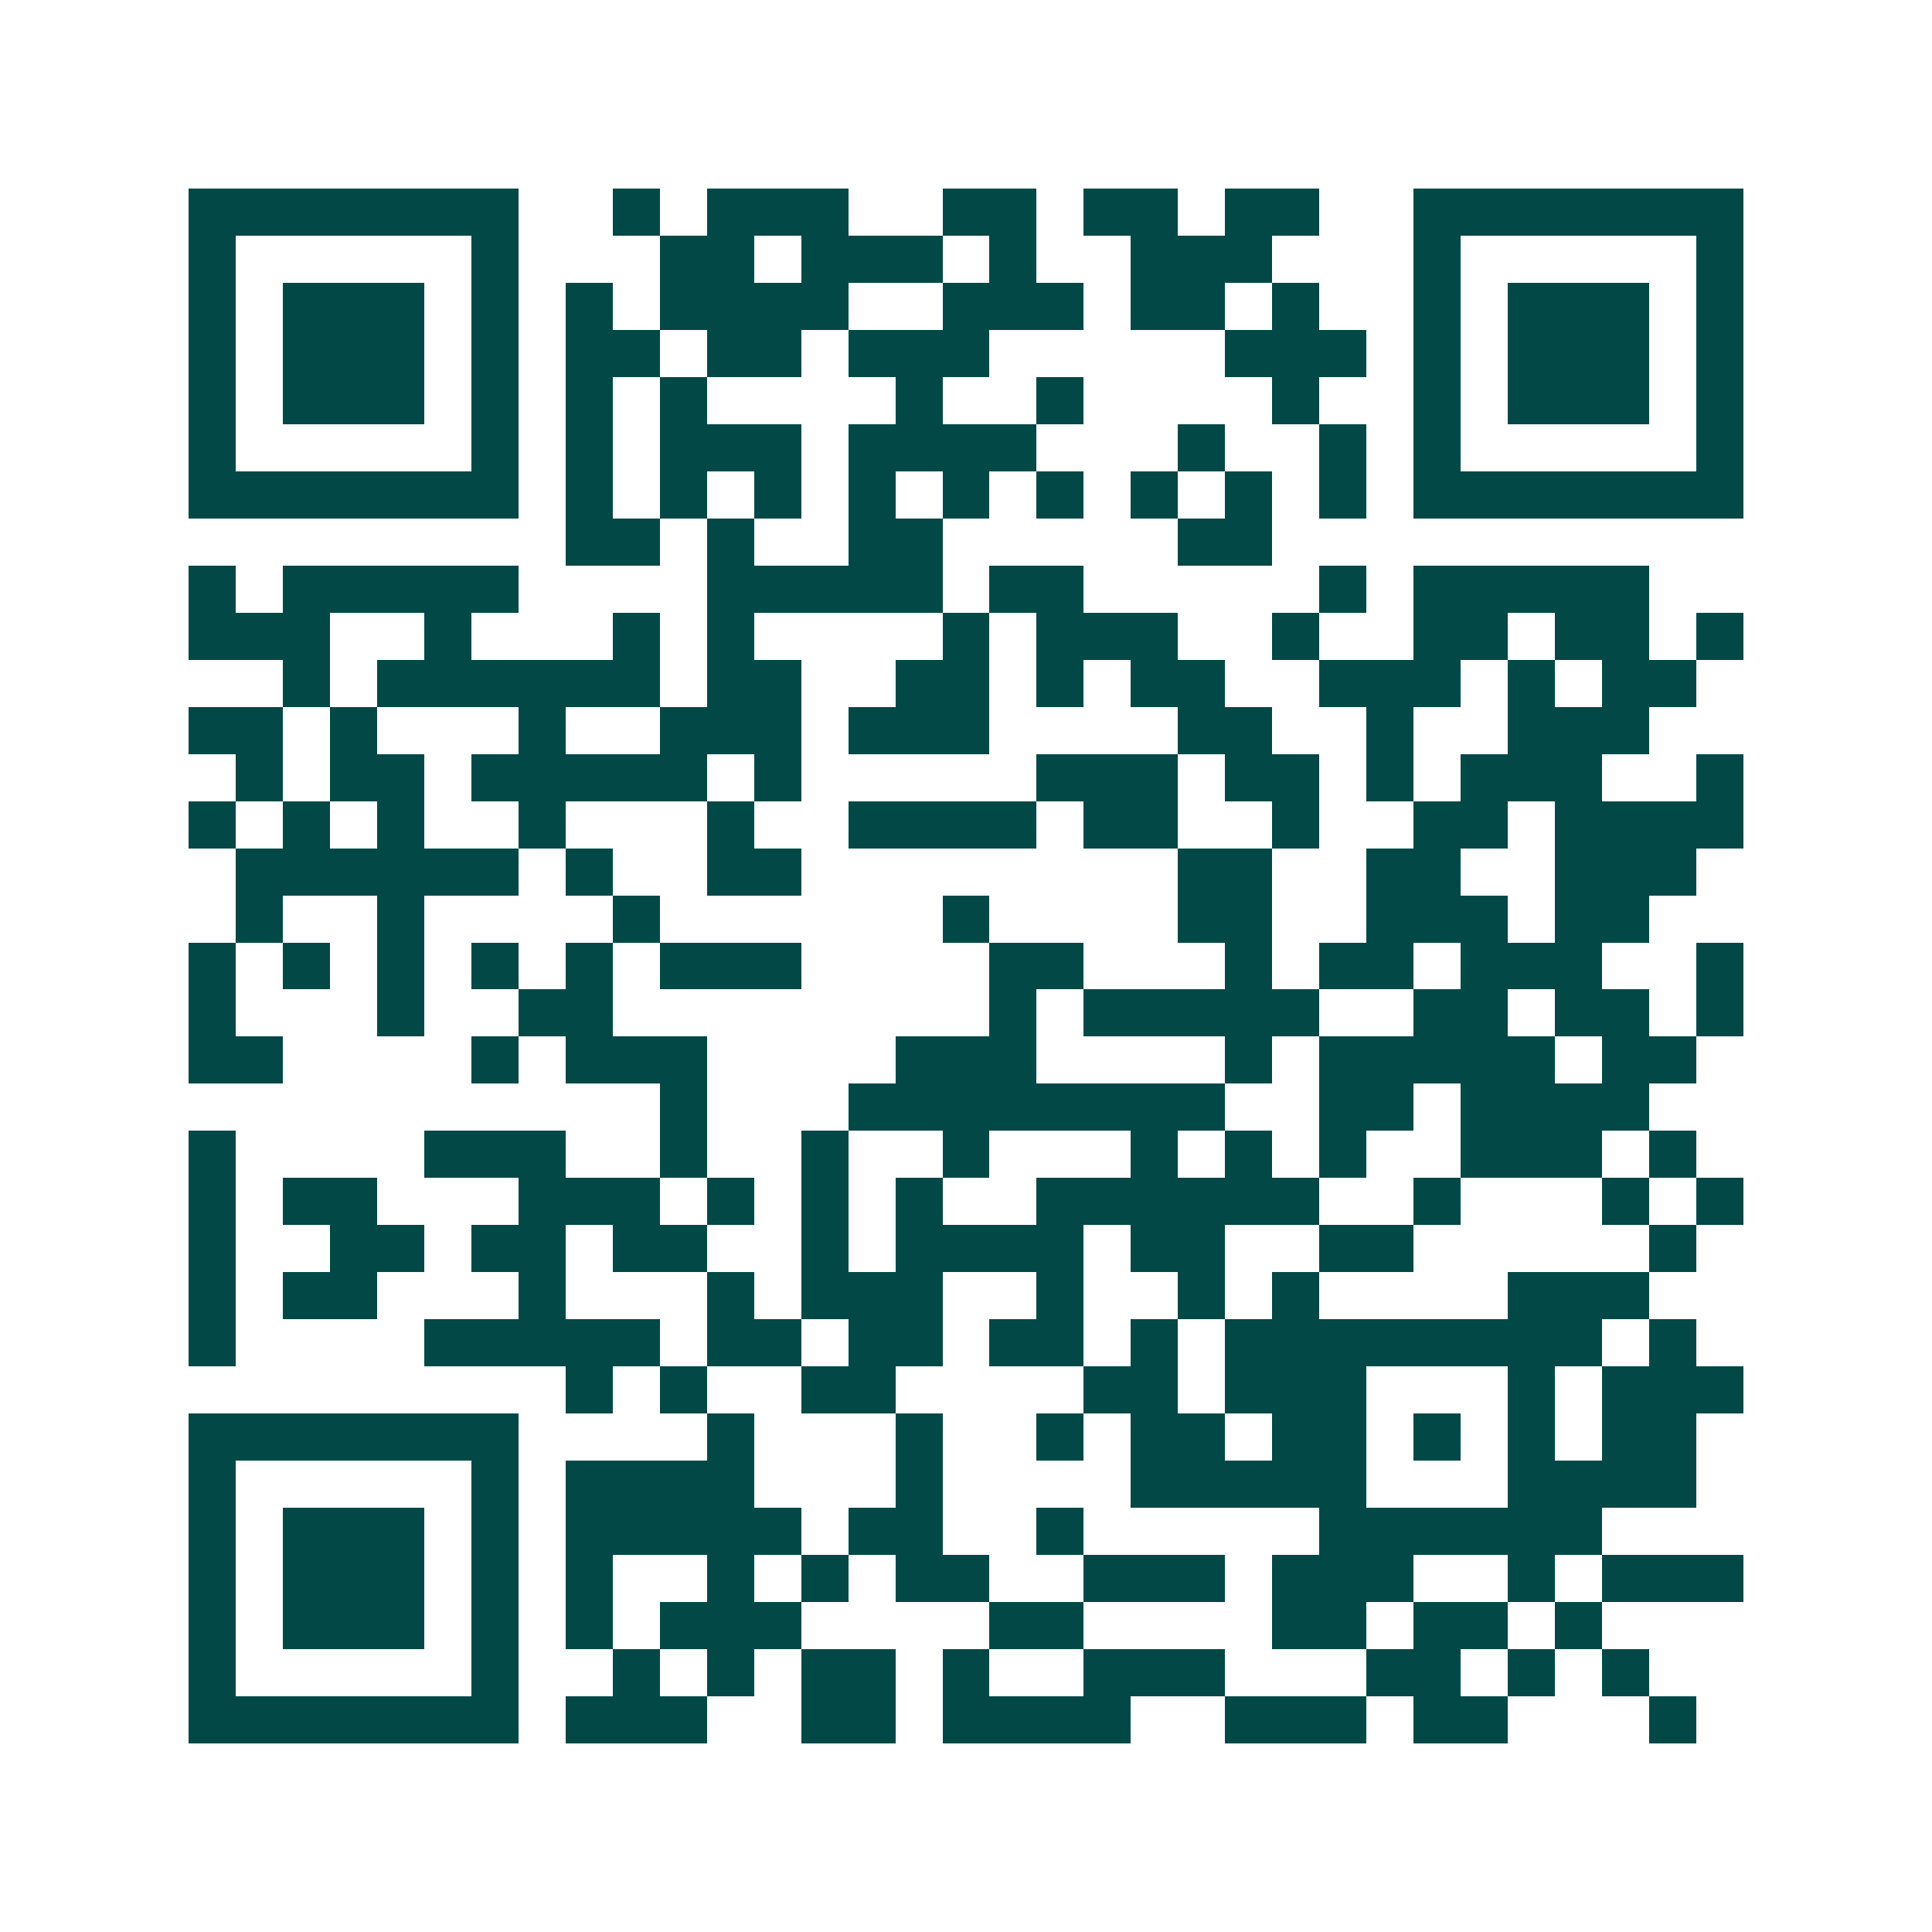 <svg xmlns="http://www.w3.org/2000/svg" width="200" height="200" viewBox="0 0 41 41" shape-rendering="crispEdges"><path fill="#ffffff" d="M0 0h41v41H0z"/><path stroke="#014847" d="M4 4.5h7m2 0h1m1 0h3m2 0h2m1 0h2m1 0h2m2 0h7M4 5.5h1m5 0h1m3 0h2m1 0h3m1 0h1m2 0h3m3 0h1m5 0h1M4 6.5h1m1 0h3m1 0h1m1 0h1m1 0h4m2 0h3m1 0h2m1 0h1m2 0h1m1 0h3m1 0h1M4 7.5h1m1 0h3m1 0h1m1 0h2m1 0h2m1 0h3m5 0h3m1 0h1m1 0h3m1 0h1M4 8.5h1m1 0h3m1 0h1m1 0h1m1 0h1m4 0h1m2 0h1m4 0h1m2 0h1m1 0h3m1 0h1M4 9.5h1m5 0h1m1 0h1m1 0h3m1 0h4m3 0h1m2 0h1m1 0h1m5 0h1M4 10.5h7m1 0h1m1 0h1m1 0h1m1 0h1m1 0h1m1 0h1m1 0h1m1 0h1m1 0h1m1 0h7M12 11.5h2m1 0h1m2 0h2m5 0h2M4 12.5h1m1 0h5m4 0h5m1 0h2m5 0h1m1 0h5M4 13.5h3m2 0h1m3 0h1m1 0h1m4 0h1m1 0h3m2 0h1m2 0h2m1 0h2m1 0h1M6 14.5h1m1 0h6m1 0h2m2 0h2m1 0h1m1 0h2m2 0h3m1 0h1m1 0h2M4 15.5h2m1 0h1m3 0h1m2 0h3m1 0h3m4 0h2m2 0h1m2 0h3M5 16.5h1m1 0h2m1 0h5m1 0h1m5 0h3m1 0h2m1 0h1m1 0h3m2 0h1M4 17.5h1m1 0h1m1 0h1m2 0h1m3 0h1m2 0h4m1 0h2m2 0h1m2 0h2m1 0h4M5 18.5h6m1 0h1m2 0h2m8 0h2m2 0h2m2 0h3M5 19.5h1m2 0h1m4 0h1m6 0h1m4 0h2m2 0h3m1 0h2M4 20.5h1m1 0h1m1 0h1m1 0h1m1 0h1m1 0h3m4 0h2m3 0h1m1 0h2m1 0h3m2 0h1M4 21.5h1m3 0h1m2 0h2m8 0h1m1 0h5m2 0h2m1 0h2m1 0h1M4 22.5h2m4 0h1m1 0h3m4 0h3m4 0h1m1 0h5m1 0h2M14 23.5h1m3 0h8m2 0h2m1 0h4M4 24.5h1m4 0h3m2 0h1m2 0h1m2 0h1m3 0h1m1 0h1m1 0h1m2 0h3m1 0h1M4 25.5h1m1 0h2m3 0h3m1 0h1m1 0h1m1 0h1m2 0h6m2 0h1m3 0h1m1 0h1M4 26.5h1m2 0h2m1 0h2m1 0h2m2 0h1m1 0h4m1 0h2m2 0h2m5 0h1M4 27.5h1m1 0h2m3 0h1m3 0h1m1 0h3m2 0h1m2 0h1m1 0h1m4 0h3M4 28.5h1m4 0h5m1 0h2m1 0h2m1 0h2m1 0h1m1 0h8m1 0h1M12 29.5h1m1 0h1m2 0h2m4 0h2m1 0h3m3 0h1m1 0h3M4 30.5h7m4 0h1m3 0h1m2 0h1m1 0h2m1 0h2m1 0h1m1 0h1m1 0h2M4 31.5h1m5 0h1m1 0h4m3 0h1m4 0h5m3 0h4M4 32.5h1m1 0h3m1 0h1m1 0h5m1 0h2m2 0h1m5 0h6M4 33.5h1m1 0h3m1 0h1m1 0h1m2 0h1m1 0h1m1 0h2m2 0h3m1 0h3m2 0h1m1 0h3M4 34.5h1m1 0h3m1 0h1m1 0h1m1 0h3m4 0h2m4 0h2m1 0h2m1 0h1M4 35.5h1m5 0h1m2 0h1m1 0h1m1 0h2m1 0h1m2 0h3m3 0h2m1 0h1m1 0h1M4 36.5h7m1 0h3m2 0h2m1 0h4m2 0h3m1 0h2m3 0h1"/></svg>
